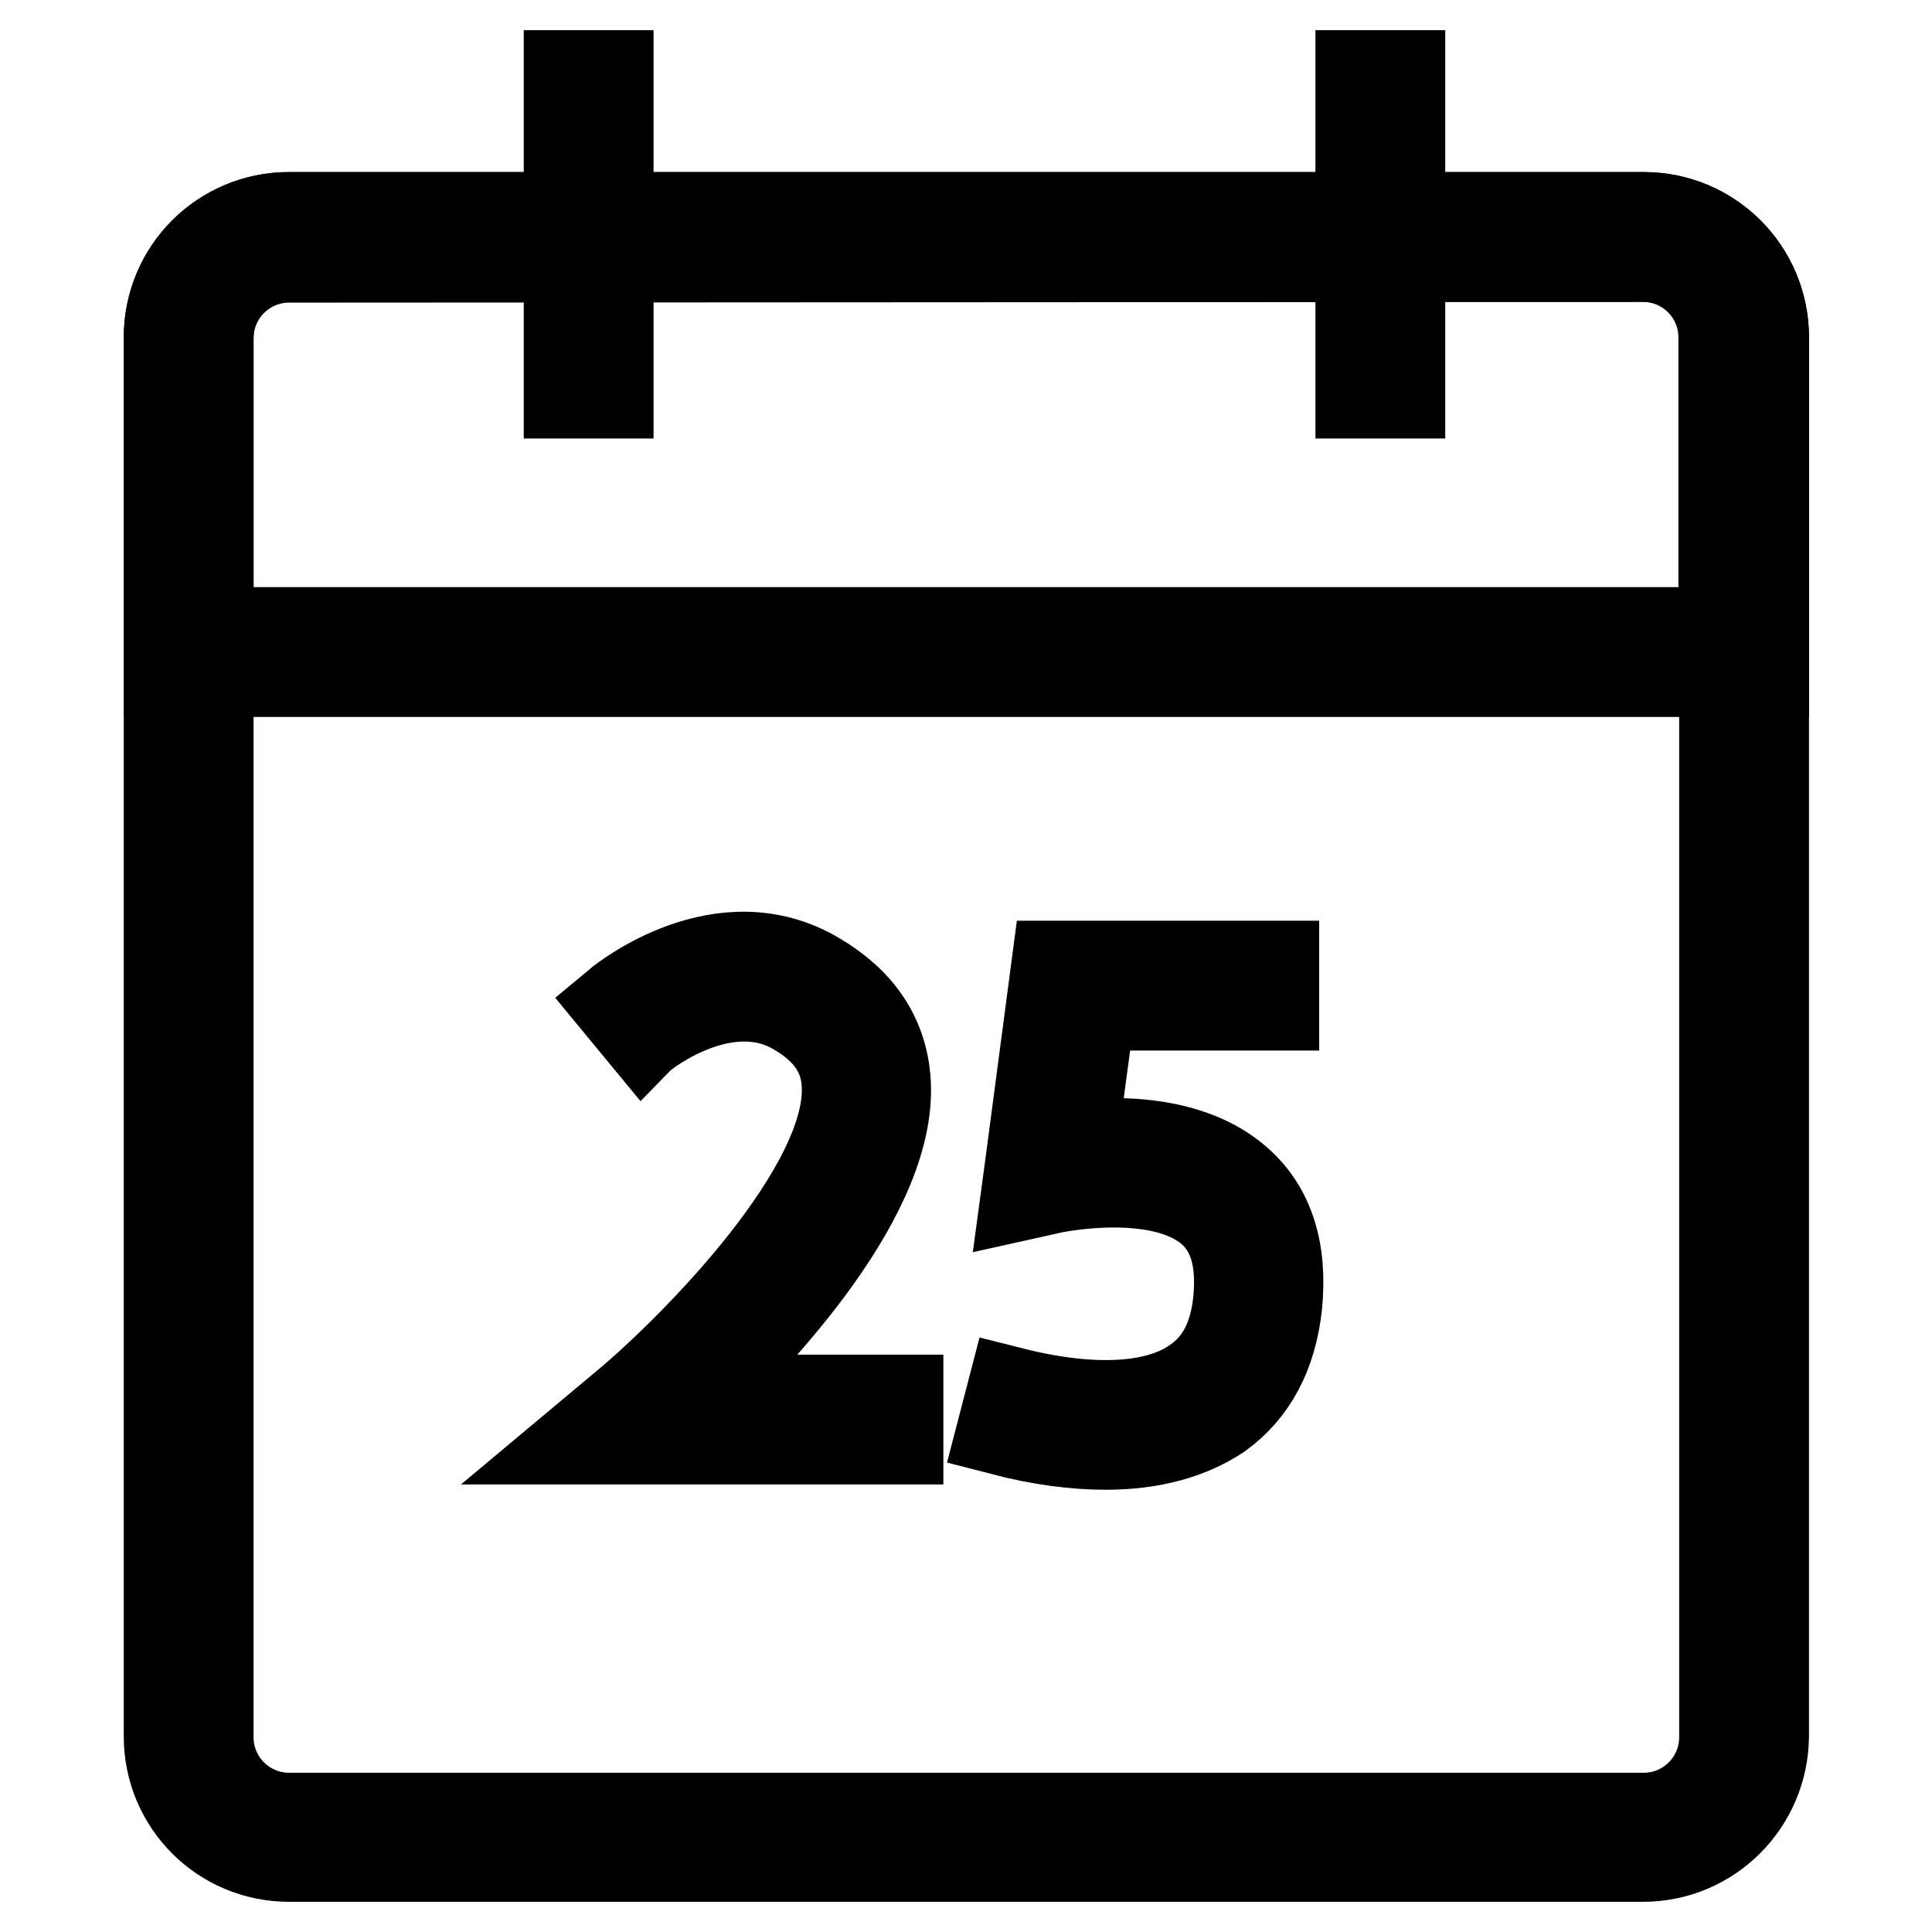 <?xml version="1.0" encoding="utf-8"?>
<!-- Svg Vector Icons : http://www.onlinewebfonts.com/icon -->
<!DOCTYPE svg PUBLIC "-//W3C//DTD SVG 1.1//EN" "http://www.w3.org/Graphics/SVG/1.1/DTD/svg11.dtd">
<svg version="1.1" xmlns="http://www.w3.org/2000/svg" xmlns:xlink="http://www.w3.org/1999/xlink" x="0px" y="0px" viewBox="0 0 256 256" enable-background="new 0 0 256 256" xml:space="preserve">
<g> <path stroke-width="12" fill-opacity="0" stroke="#000000"  d="M217.7,246H38.3c-8.8,0-15.9-7.1-15.9-15.9V44.7c0-8.8,7.1-15.9,15.9-15.9h179.5c8.8,0,15.9,7.1,15.9,15.9 v185.4C233.6,238.9,226.5,246,217.7,246z M38.3,34.1c-5.9,0-10.7,4.8-10.7,10.7v185.4c0,5.9,4.8,10.7,10.7,10.7h179.5 c5.9,0,10.7-4.8,10.7-10.7V44.7c0-5.9-4.8-10.7-10.7-10.7L38.3,34.1z"/> <path stroke-width="12" fill-opacity="0" stroke="#000000"  d="M233.6,89H22.4V44.7c0-8.8,7.1-15.9,15.9-15.9h179.5c8.8,0,15.9,7.1,15.9,15.9V89z M27.6,83.8h200.8V44.7 c0-5.9-4.8-10.7-10.7-10.7H38.3c-5.9,0-10.7,4.8-10.7,10.7V83.8z"/> <path stroke-width="12" fill-opacity="0" stroke="#000000"  d="M75.4,10h5.2v42.1h-5.2V10z M180.3,10h5.2v42.1h-5.2V10z M119,190.7H77.6l5.5-4.6 c8.5-7.1,30.3-28.8,29.1-42.8c-0.3-3.9-2.5-7-6.6-9.4c-9.4-5.6-20.2,3-20.3,3.1l-3.3-4c0.6-0.5,13.7-11,26.2-3.5 c5.6,3.3,8.6,7.8,9.1,13.4c1.3,14.9-16.7,34-25.8,42.6H119V190.7z M146.5,191.4c-4.1,0-8.7-0.6-13.7-1.9l1.3-5 c10.7,2.7,19.4,2.2,24.4-1.4c3.3-2.3,5.1-5.8,5.6-10.8c0.5-5.4-0.6-9.3-3.5-11.9c-6.8-6-20.9-3-21-3l-3.6,0.8l0.5-3.7L140,128h28.8 v5.2h-24.3l-2.5,18.6c5.4-0.6,15.6-0.9,22,4.8c4.2,3.7,5.9,9.2,5.2,16.3c-0.7,6.5-3.3,11.3-7.7,14.5 C157.6,190,152.6,191.4,146.5,191.4L146.5,191.4z"/></g>
</svg>